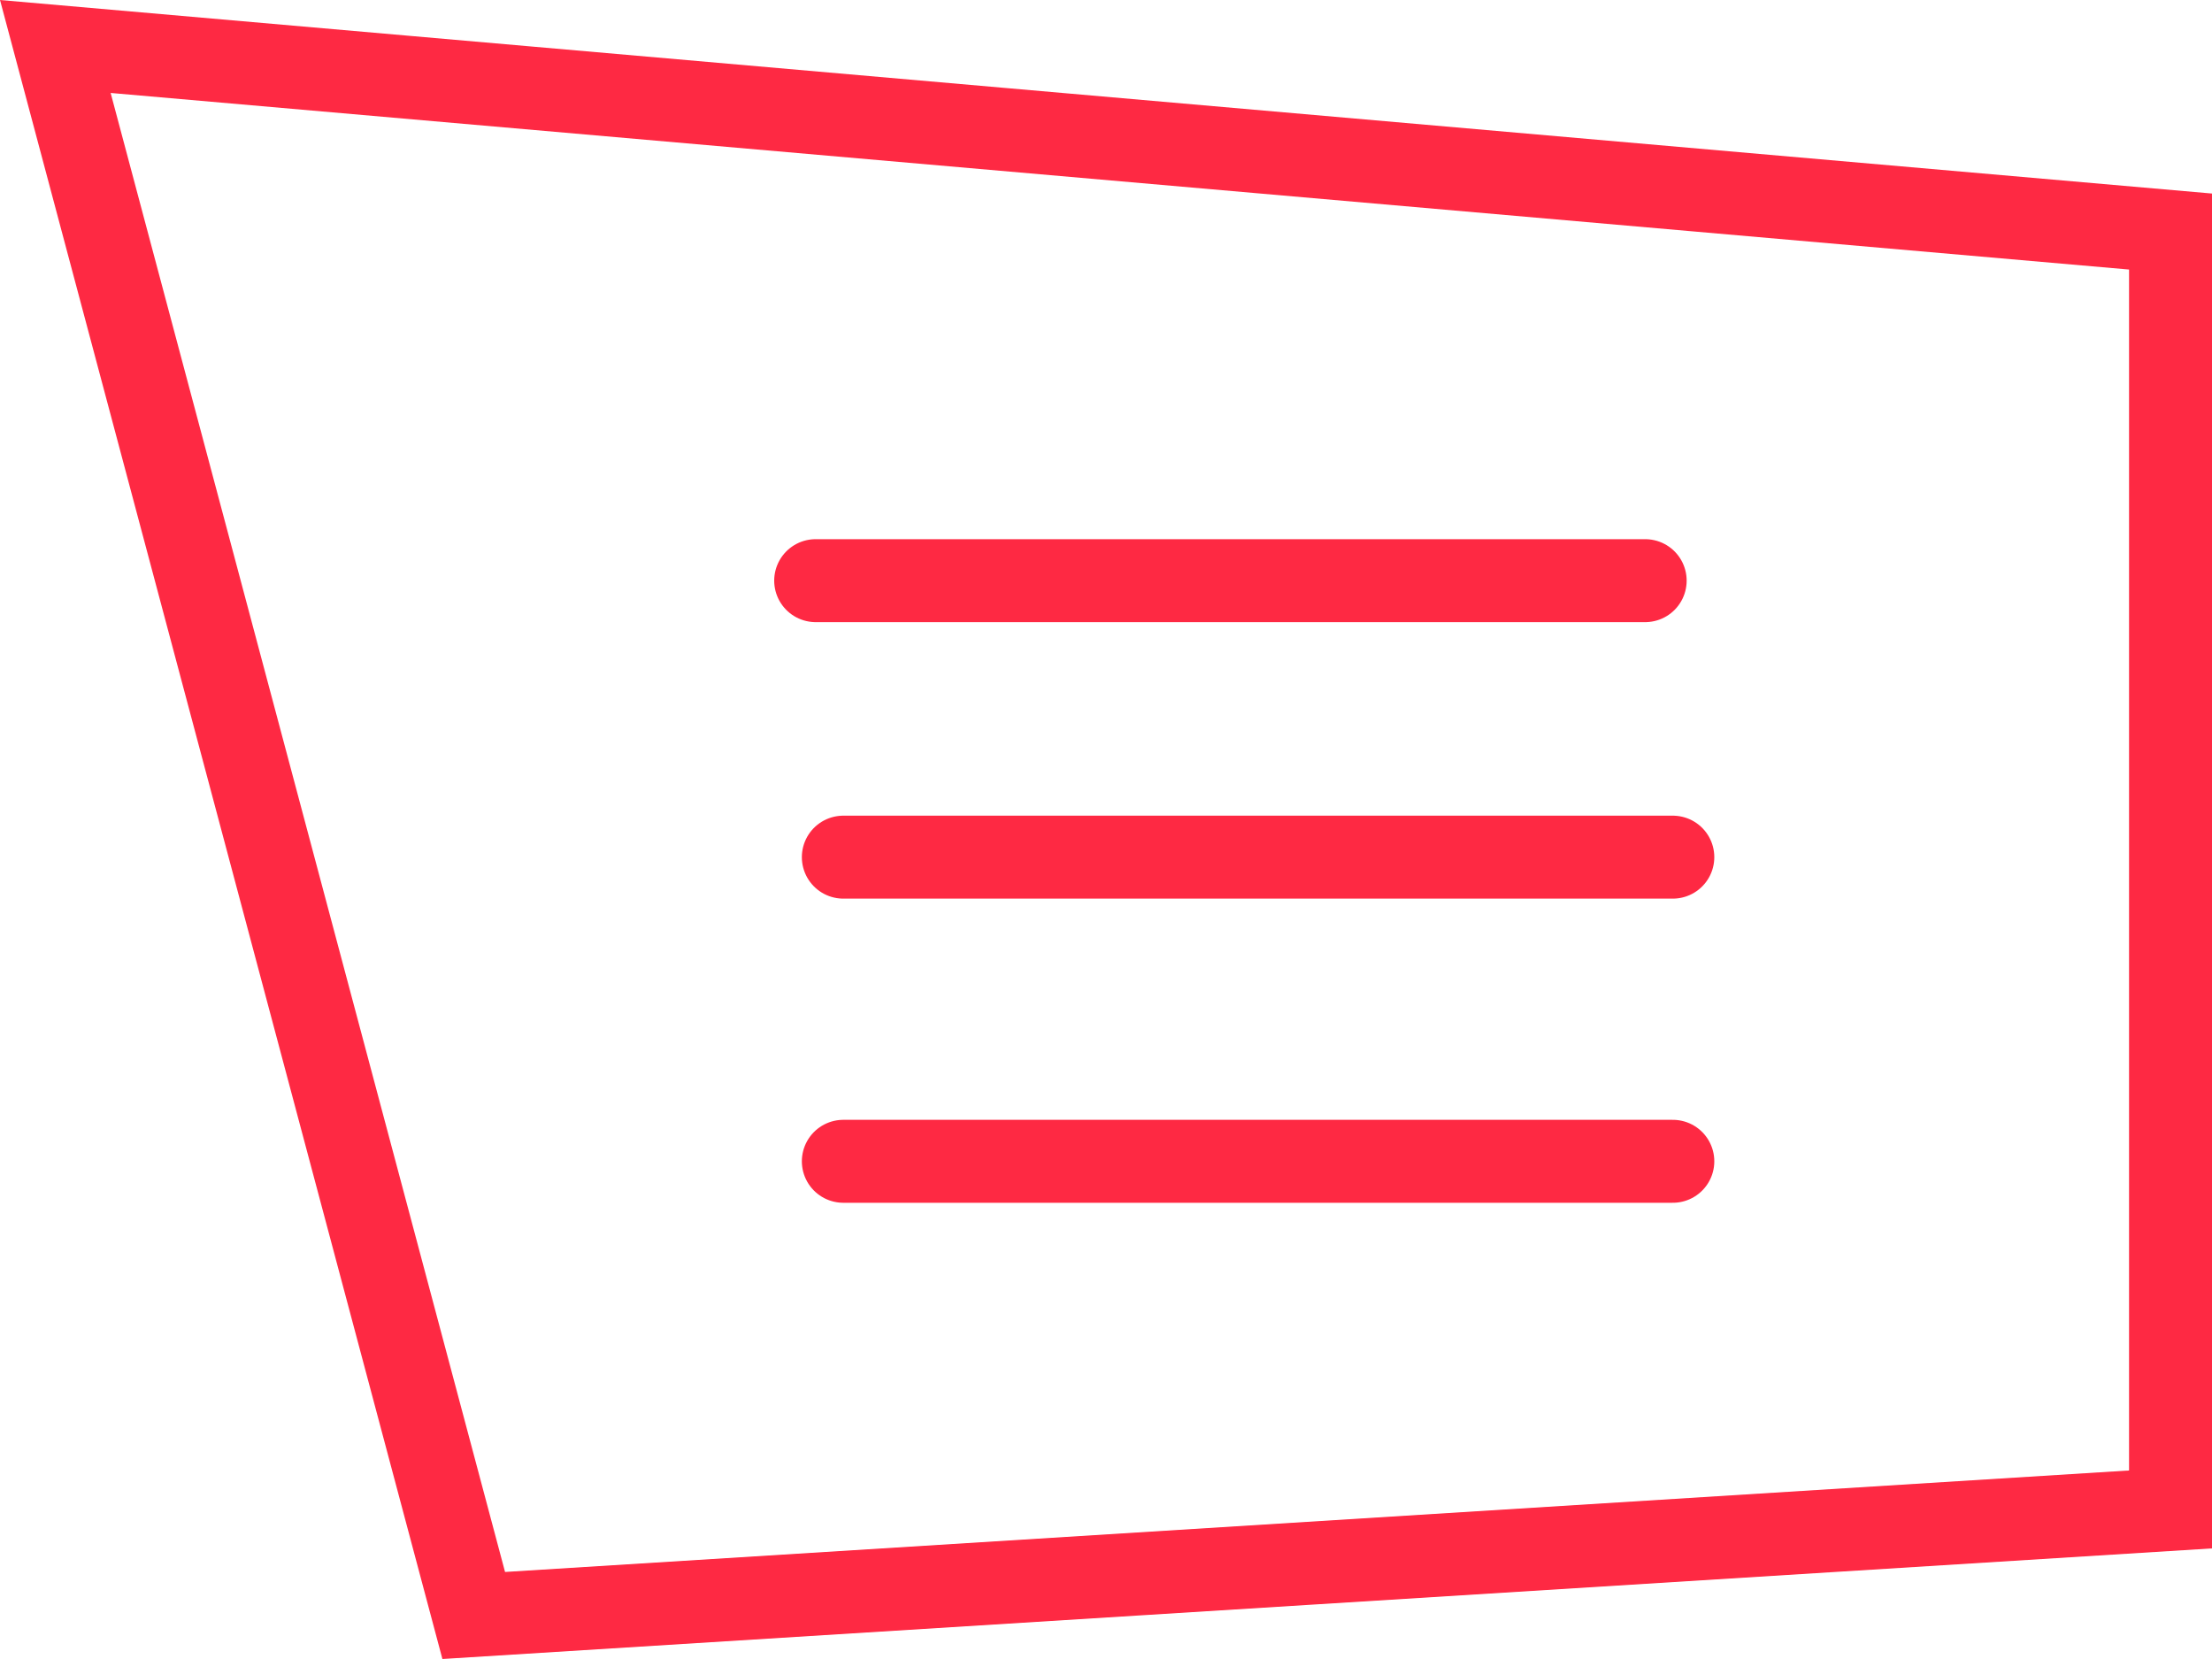<?xml version="1.0" encoding="UTF-8"?> <svg xmlns="http://www.w3.org/2000/svg" width="80" height="60" viewBox="0 0 80 60" fill="none"> <path d="M17.133 58.426L2.001 1.681L78.5 8.374V54.591L17.133 58.426Z" stroke="#FE2943" stroke-width="3"></path> <line x1="29.5" y1="21" x2="59.5" y2="21" stroke="#FE2943" stroke-width="3" stroke-linecap="round"></line> <line x1="30.5" y1="31" x2="60.5" y2="31" stroke="#FE2943" stroke-width="3" stroke-linecap="round"></line> <line x1="30.5" y1="42" x2="60.5" y2="42" stroke="#FE2943" stroke-width="3" stroke-linecap="round"></line> </svg> 